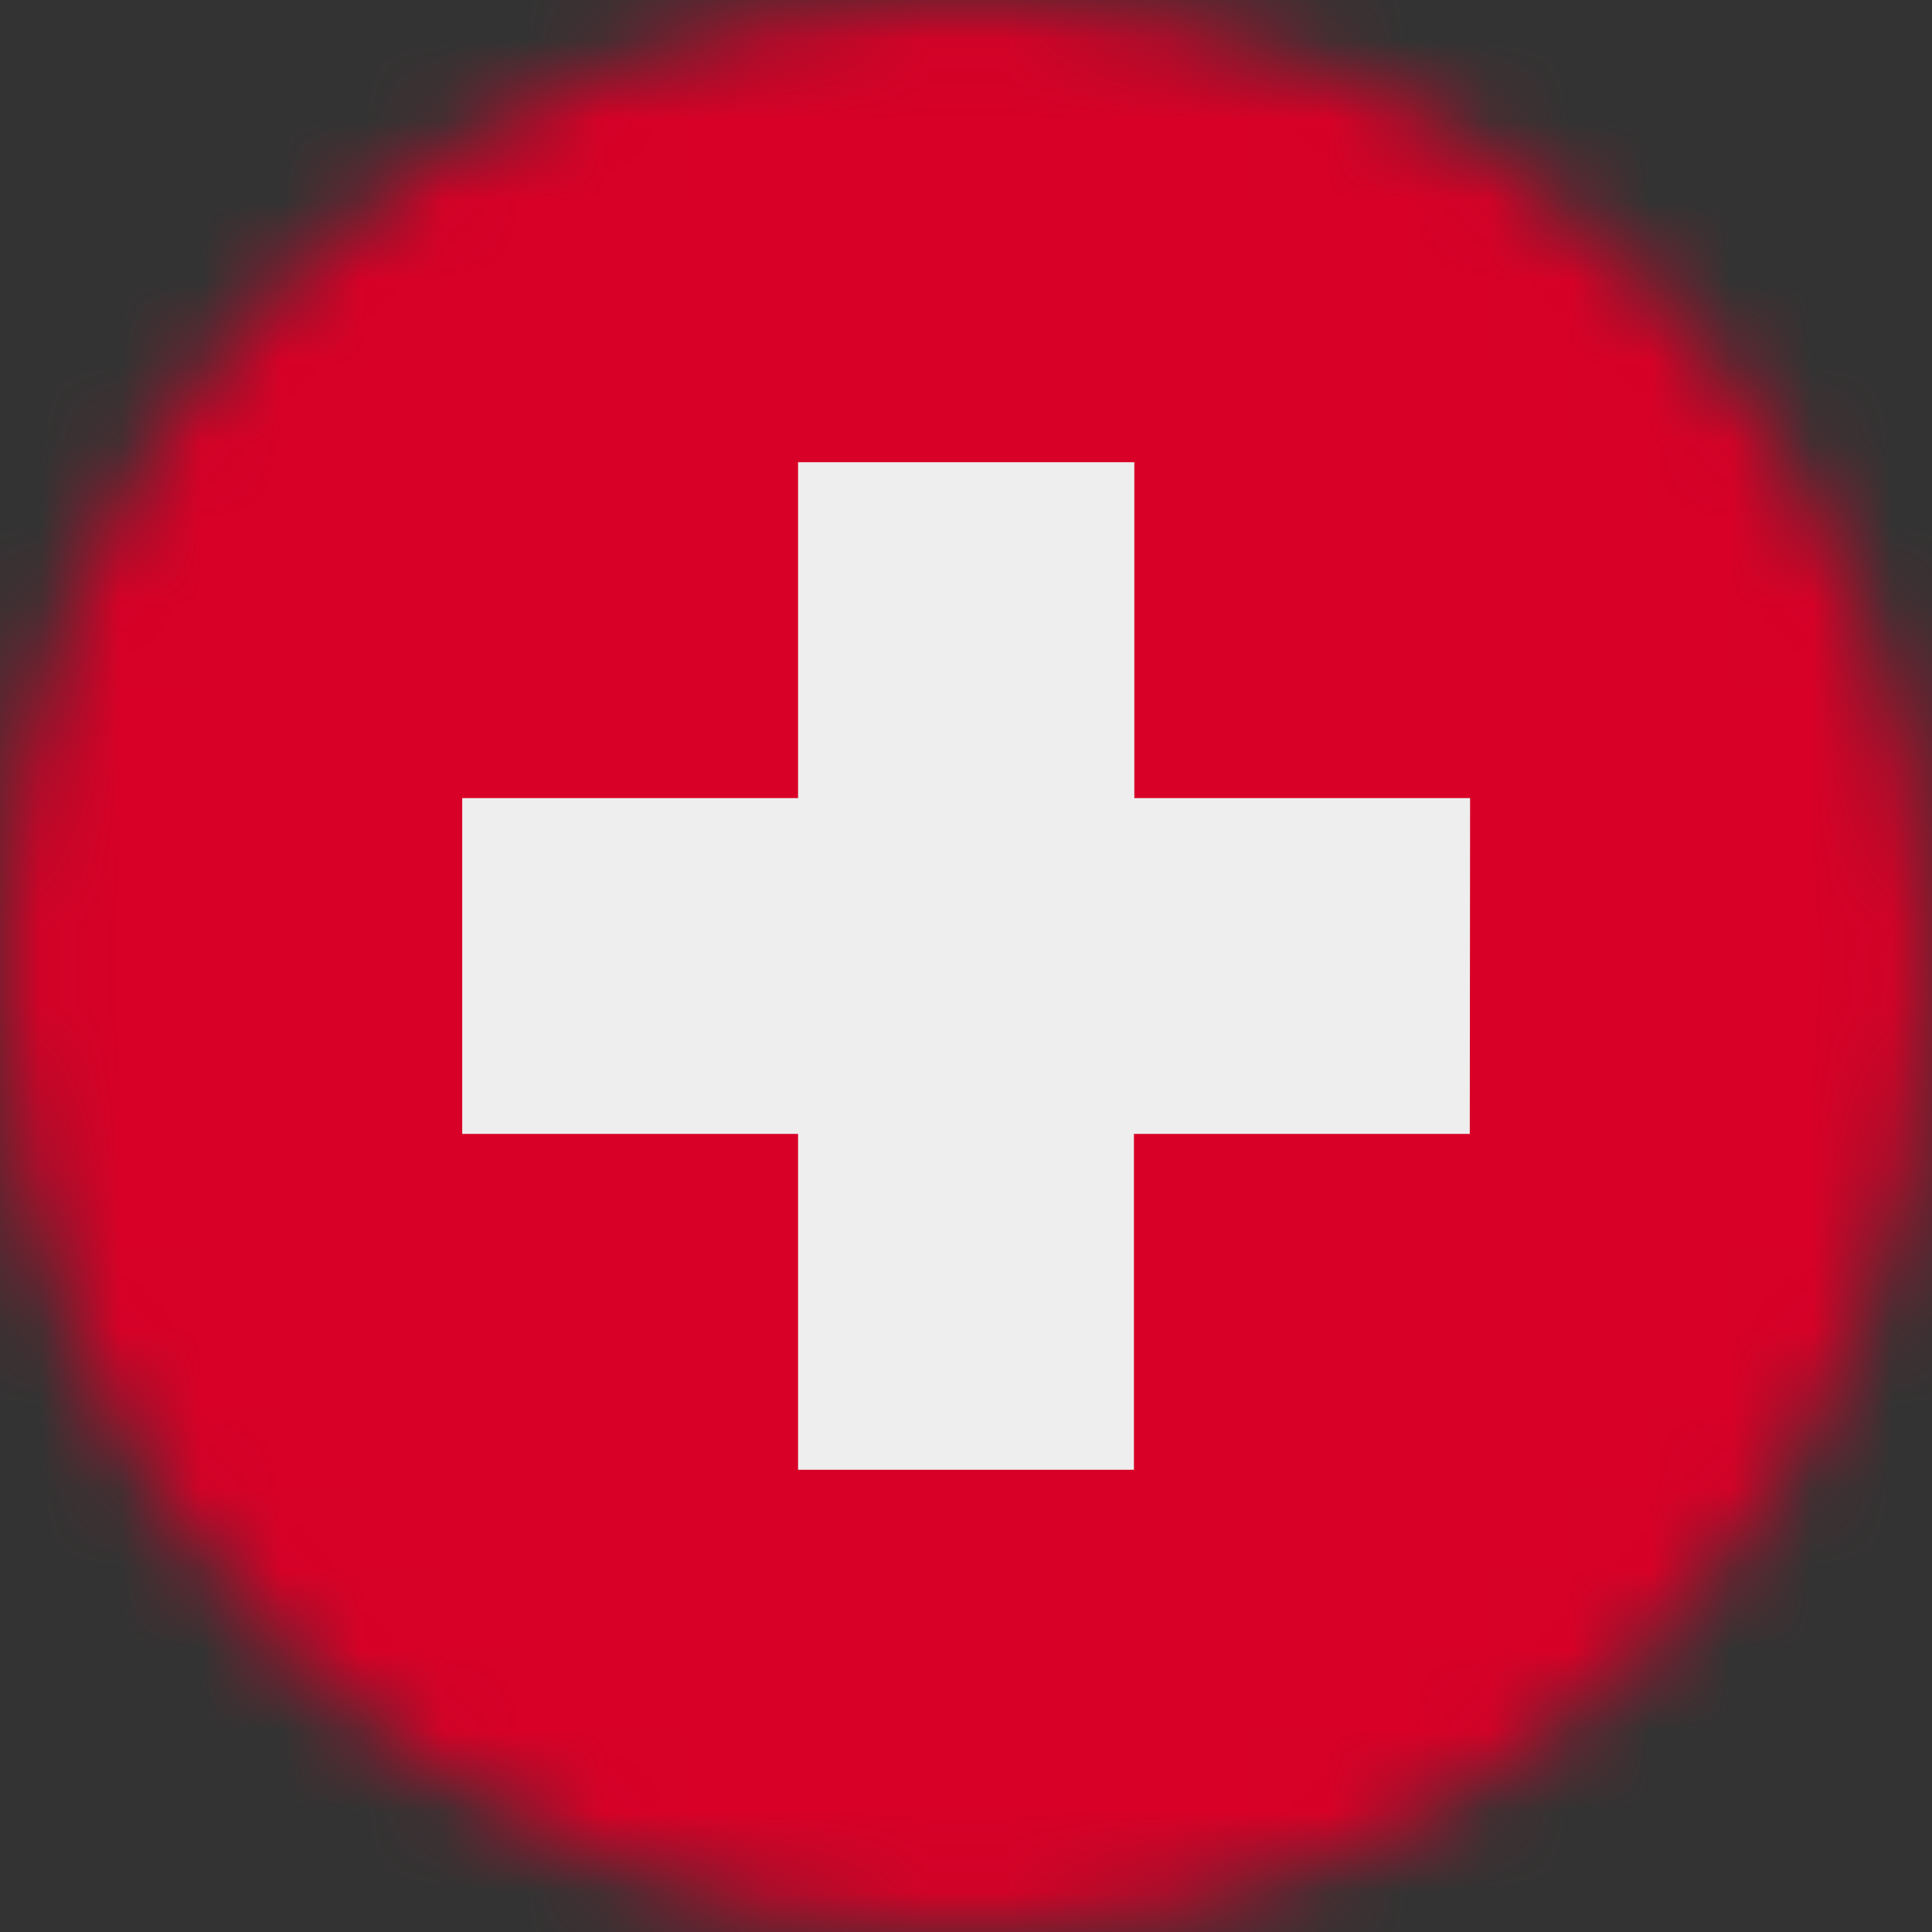 <svg width="24" height="24" viewBox="0 0 24 24" fill="none" xmlns="http://www.w3.org/2000/svg">
<rect x="0" y="0" width="24" height="24" fill="#333333" stroke="none"/>
<mask id="mask0_3774_1571" style="mask-type:luminance" maskUnits="userSpaceOnUse" x="0" y="0" width="24" height="24">
<path d="M12 24C18.627 24 24 18.627 24 12C24 5.373 18.627 0 12 0C5.373 0 0 5.373 0 12C0 18.627 5.373 24 12 24Z" fill="white"/>
</mask>
<g mask="url(#mask0_3774_1571)">
<path d="M0 0H24V24H0V0Z" fill="#D80027"/>
<path d="M18.262 9.914H14.091V5.742H9.914V9.914H5.742V14.086H9.914V18.258H14.086V14.086H18.258L18.262 9.914Z" fill="#EEEEEE"/>
</g>
</svg>

